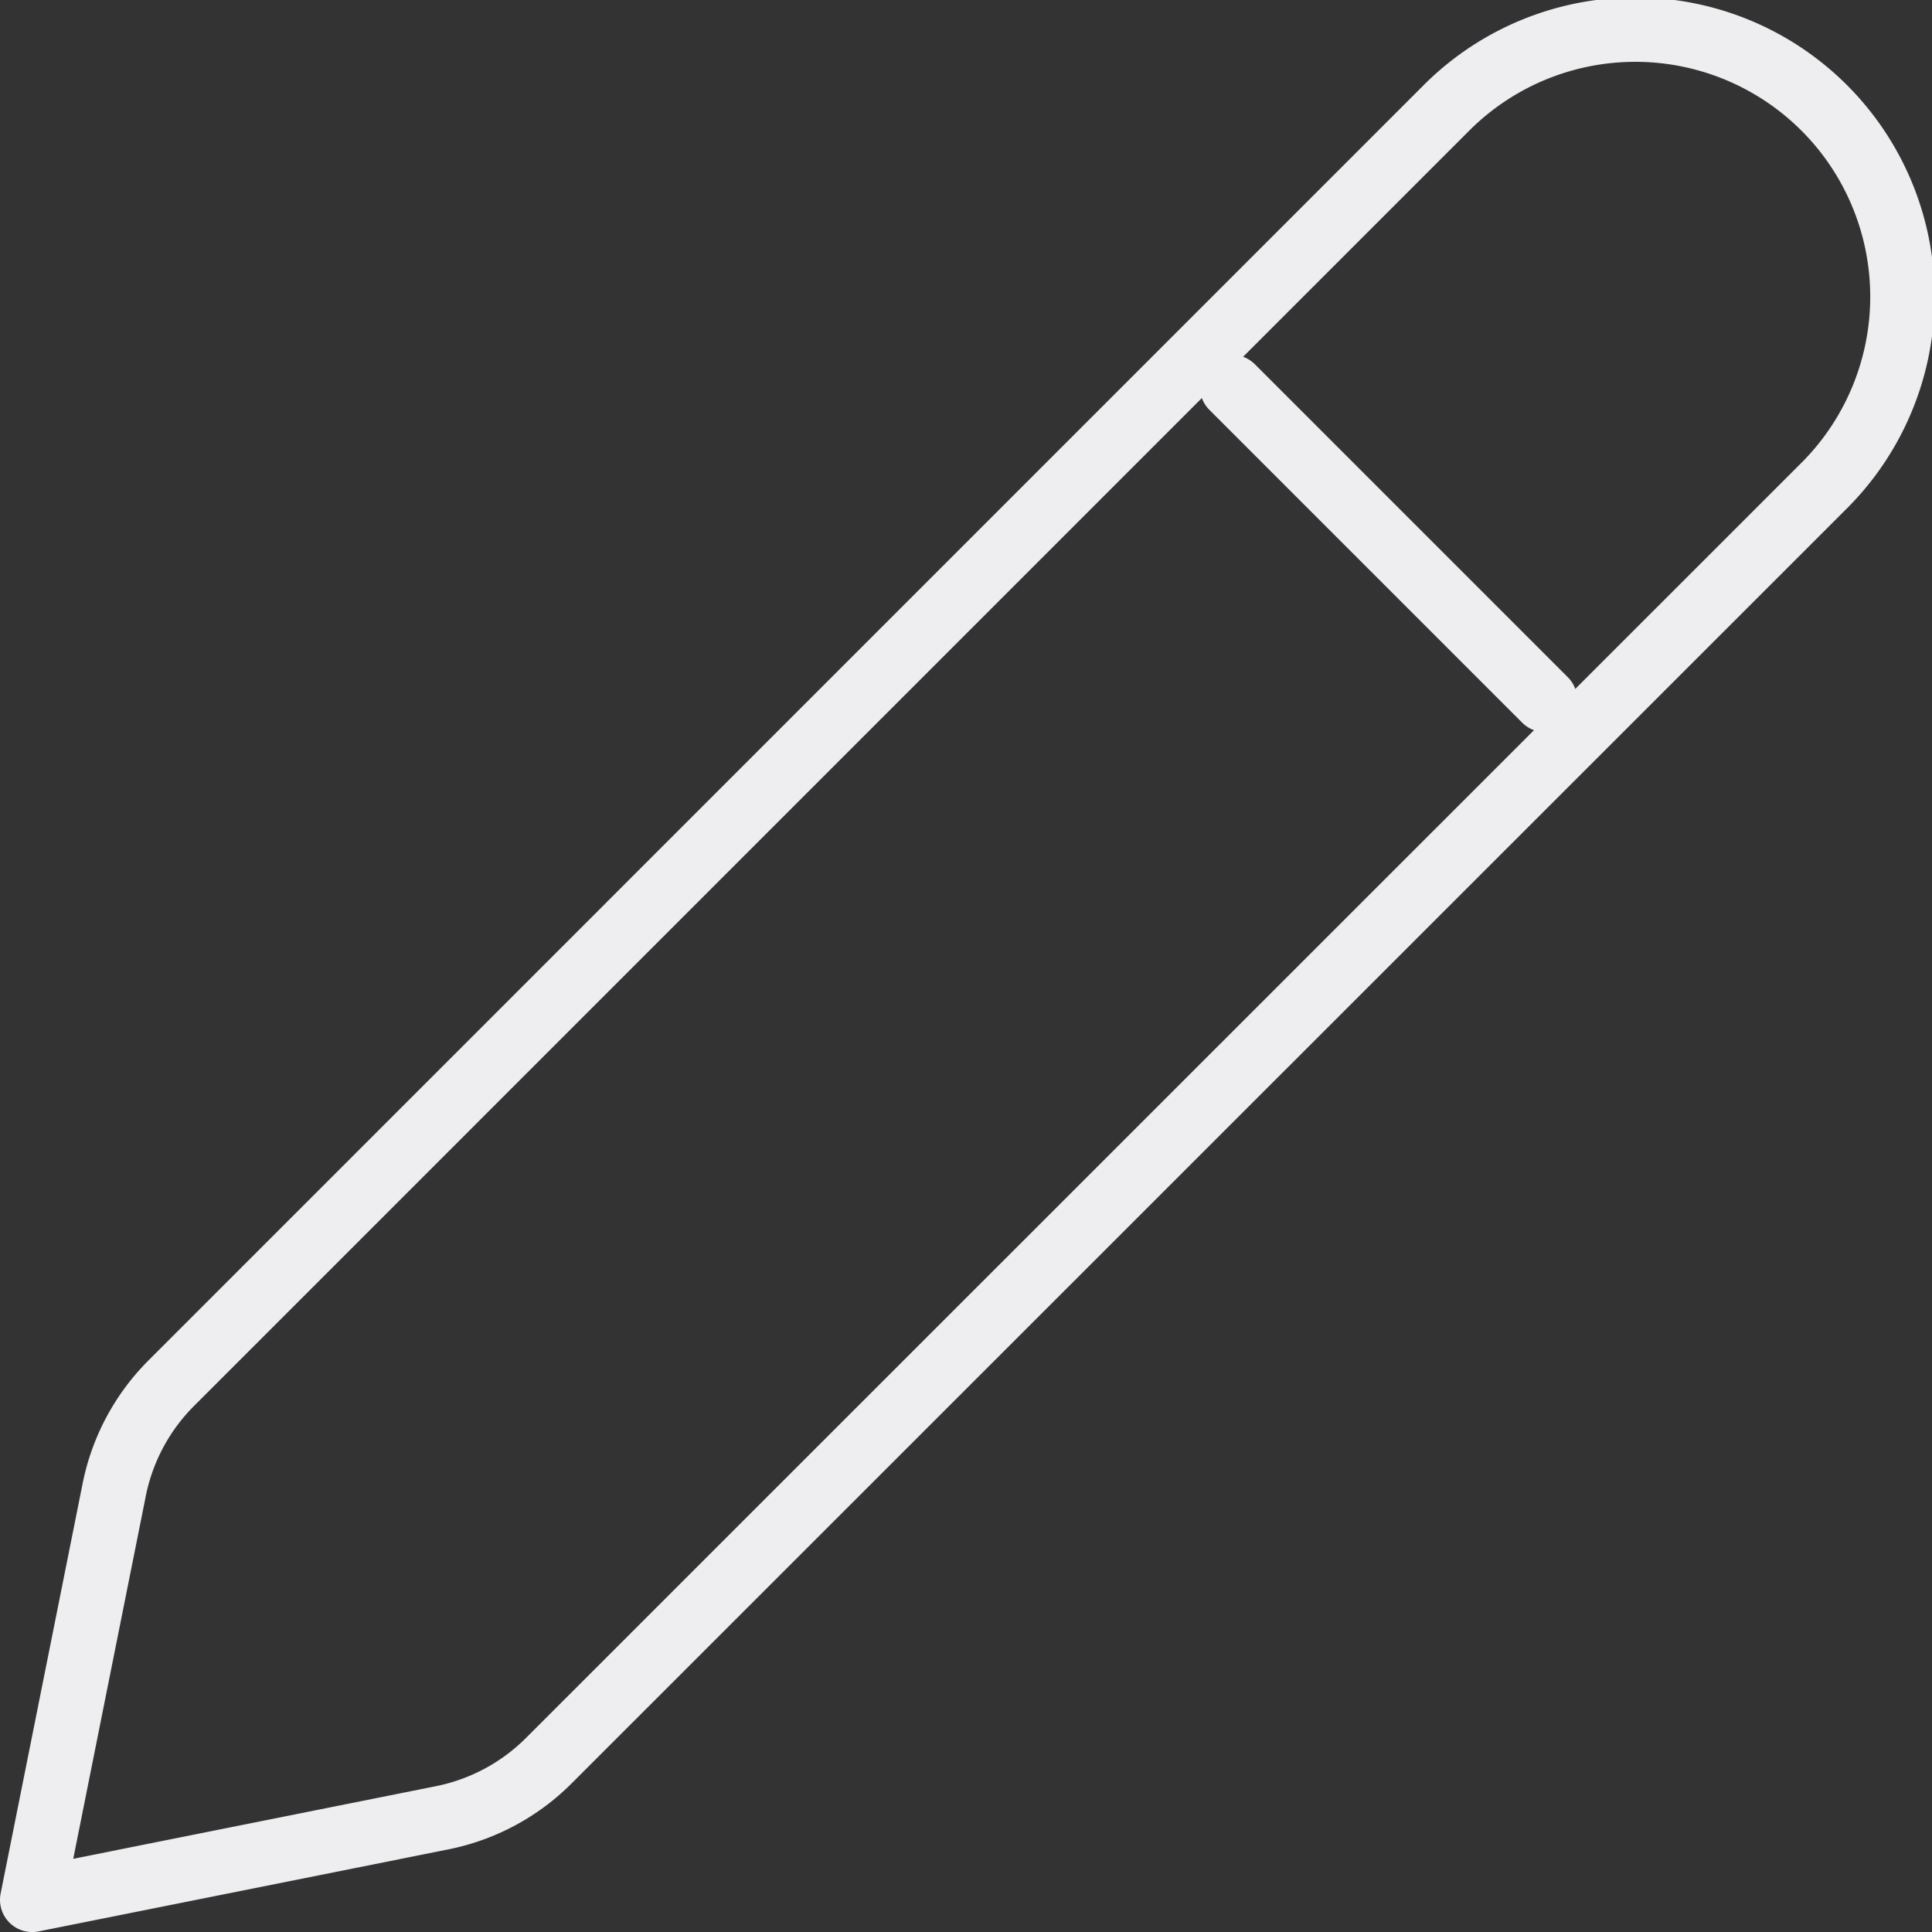 <svg xmlns="http://www.w3.org/2000/svg" width="44.999" height="45" viewBox="0 0 44.999 45">
  <rect x="0" y="0" width="44.999" height="45" fill="#333333" stroke="none"/>
  <g id="Komponente_75_2" data-name="Komponente 75 – 2" transform="translate(0.75 0.75)">
    <path id="Pfad_359" data-name="Pfad 359" d="M6.239,34.566,35.977,4.826a6.221,6.221,0,0,1,8.8,8.795L15.031,43.36a4.86,4.86,0,0,1-2.484,1.329L3,46.6l1.91-9.55A4.86,4.86,0,0,1,6.239,34.566Z" transform="translate(-3 -3.1)" fill="none" stroke="#eeedef" stroke-linecap="round" stroke-linejoin="round" stroke-width="1.5"/>
    <path id="Pfad_360" data-name="Pfad 360" d="M14.5,6.5l7.29,7.29" transform="translate(13.447 1.764)" fill="none" stroke="#eeedef" stroke-linecap="round" stroke-linejoin="round" stroke-width="1.5"/>
  </g>
</svg>
